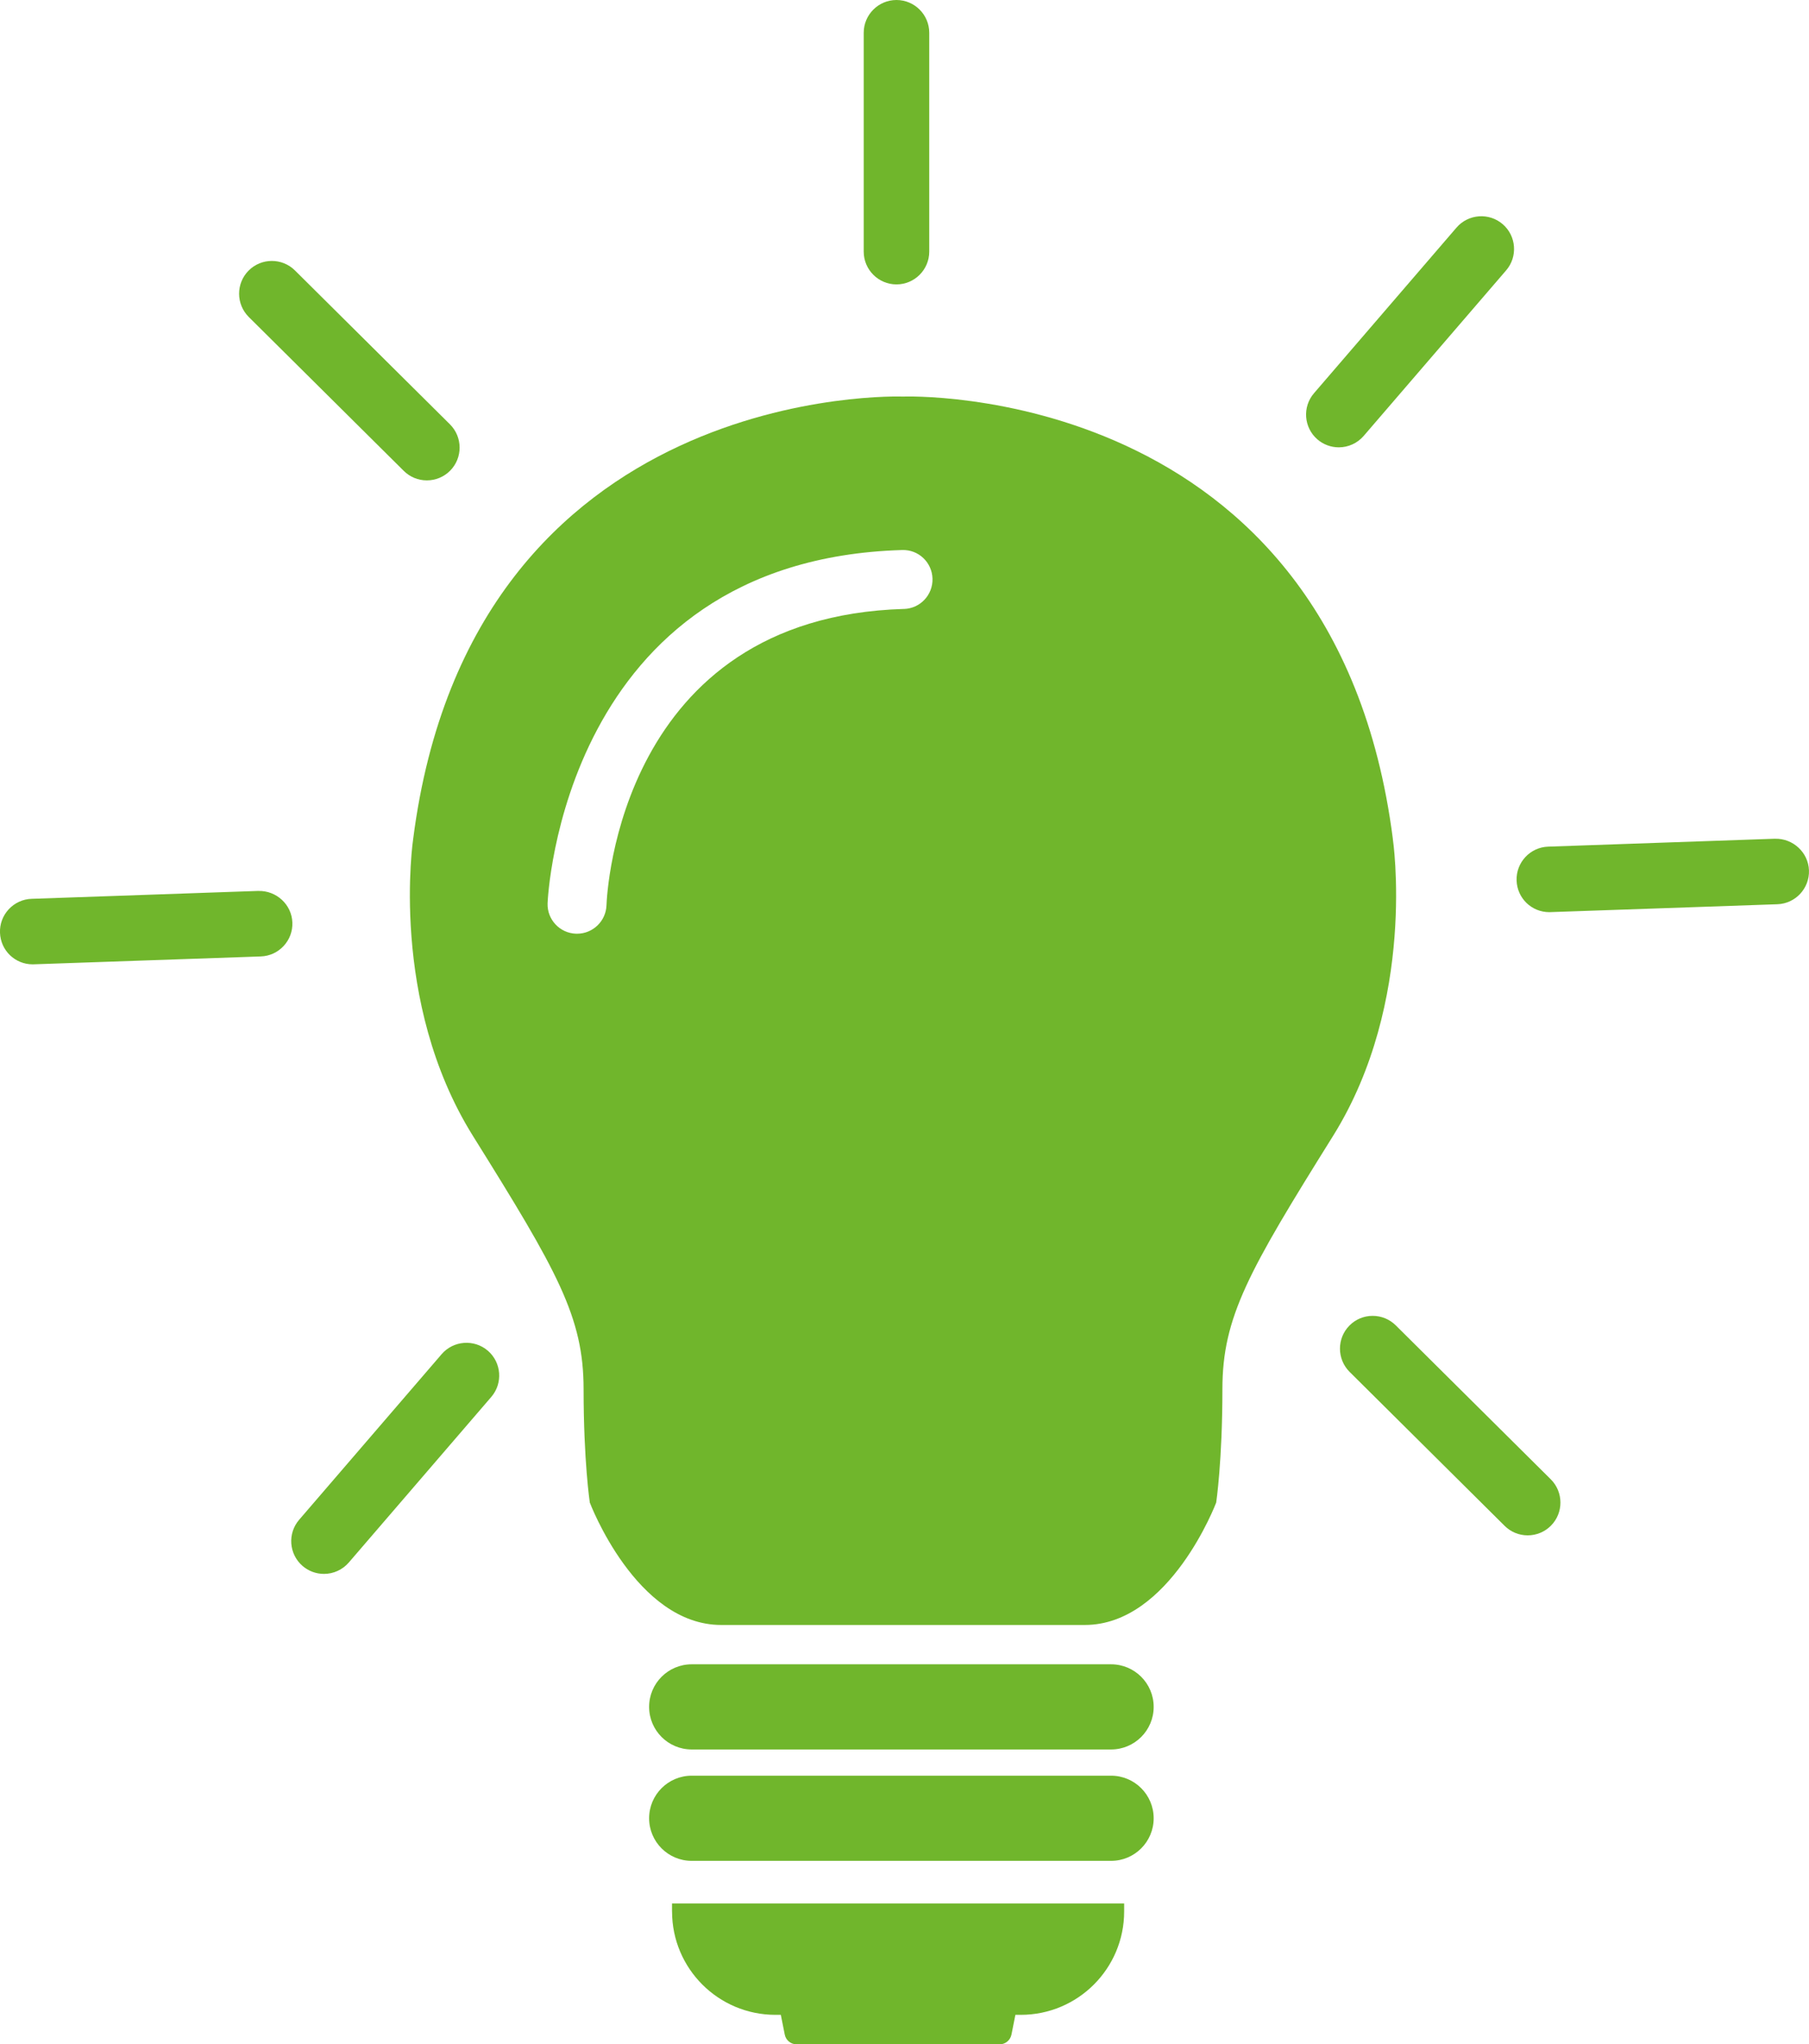 <svg viewBox="0 0 500.8 566" xmlns="http://www.w3.org/2000/svg"><g fill="#70b62c"><path d="m248.18 78.74c5 0 9.07-4.07 9.07-9.07v-60.6c0-5-4.07-9.07-9.07-9.07s-9.07 4.07-9.07 9.07v60.6c0 5 4.07 9.07 9.07 9.07z"/><path d="m370.63 123.85c2.65 0 5.15-1.15 6.88-3.15l39.45-45.85c3.26-3.79 2.83-9.53-.96-12.79s-9.53-2.83-12.79.96l-39.45 45.85c-3.26 3.79-2.83 9.53.96 12.79 1.65 1.42 3.75 2.19 5.91 2.19z"/><path d="m491.41 232.21-62.81 2.19c-5 .17-8.92 4.38-8.75 9.38.17 4.91 4.15 8.76 9.06 8.76l63.13-2.19c5-.17 8.92-4.38 8.75-9.38-.17-4.96-4.42-8.88-9.38-8.75z"/><path d="m71.56 246.66-62.81 2.19c-2.42.08-4.67 1.11-6.32 2.88s-2.52 4.08-2.43 6.5c.17 4.91 4.15 8.76 9.06 8.76l63.13-2.19c2.42-.08 4.67-1.11 6.32-2.88s2.52-4.08 2.43-6.5c-.17-4.97-4.4-8.86-9.38-8.75z"/><path d="m122.26 374.92-39.45 45.85c-3.26 3.79-2.83 9.53.96 12.79 1.65 1.42 3.75 2.19 5.91 2.19 2.65 0 5.15-1.15 6.88-3.15l39.45-45.85c3.26-3.79 2.83-9.53-.96-12.79s-9.53-2.83-12.79.96z"/><path d="m386.41 366.95c-1.71-1.7-3.98-2.64-6.39-2.64h-.04c-2.42 0-4.7.96-6.4 2.68-3.52 3.55-3.5 9.3.04 12.83l42.91 42.62c1.71 1.7 3.98 2.64 6.39 2.64s4.72-.95 6.44-2.68c3.52-3.55 3.5-9.3-.04-12.83z"/><path d="m111.78 130.37c1.71 1.7 3.98 2.63 6.39 2.63s4.72-.95 6.44-2.68c3.52-3.55 3.5-9.3-.04-12.83l-42.92-42.62c-3.55-3.52-9.31-3.5-12.83.05s-3.5 9.3.04 12.83z"/><path d="m307.59 460.78h-116.1c-6.51 0-11.79 5.28-11.79 11.79s5.28 11.79 11.79 11.79h116.1c6.51 0 11.79-5.28 11.79-11.79s-5.28-11.79-11.79-11.79z"/><path d="m307.59 491.62h-116.1c-6.51 0-11.79 5.28-11.79 11.79s5.28 11.79 11.79 11.79h116.1c6.51 0 11.79-5.28 11.79-11.79s-5.28-11.79-11.79-11.79z"/><path d="m186.05 529.21c0 15.81 12.82 28.62 28.62 28.62h1.49l1.09 5.47c.31 1.57 1.69 2.7 3.29 2.7h56.18c1.6 0 2.97-1.13 3.29-2.7l1.09-5.47h1.49c15.81 0 28.62-12.82 28.62-28.62v-2.22h-125.17v2.22z"/><path d="m385.59 232.21c-16.3-126.79-135.23-122.43-135.6-122.42-.37-.01-119.3-4.37-135.6 122.42 0 0-6.8 44.92 16.56 82.32 23.35 37.41 30.61 50.11 30.61 70.06s1.72 31.41 1.72 31.41 12.79 33.89 36.37 33.89h100.67c23.58 0 36.37-33.89 36.37-33.89s1.72-11.46 1.72-31.41 7.26-32.65 30.61-70.06 16.56-82.32 16.56-82.32zm-135.36-63.62c-78.63 2.33-82.21 78.78-82.33 82.03-.15 4.41-3.78 7.89-8.15 7.89-.09 0-.18 0-.27 0-4.5-.15-8.03-3.9-7.89-8.4.03-.95 4.04-95.04 98.16-97.83 4.53-.15 8.27 3.41 8.4 7.92s-3.41 8.27-7.92 8.4z"/></g></svg>